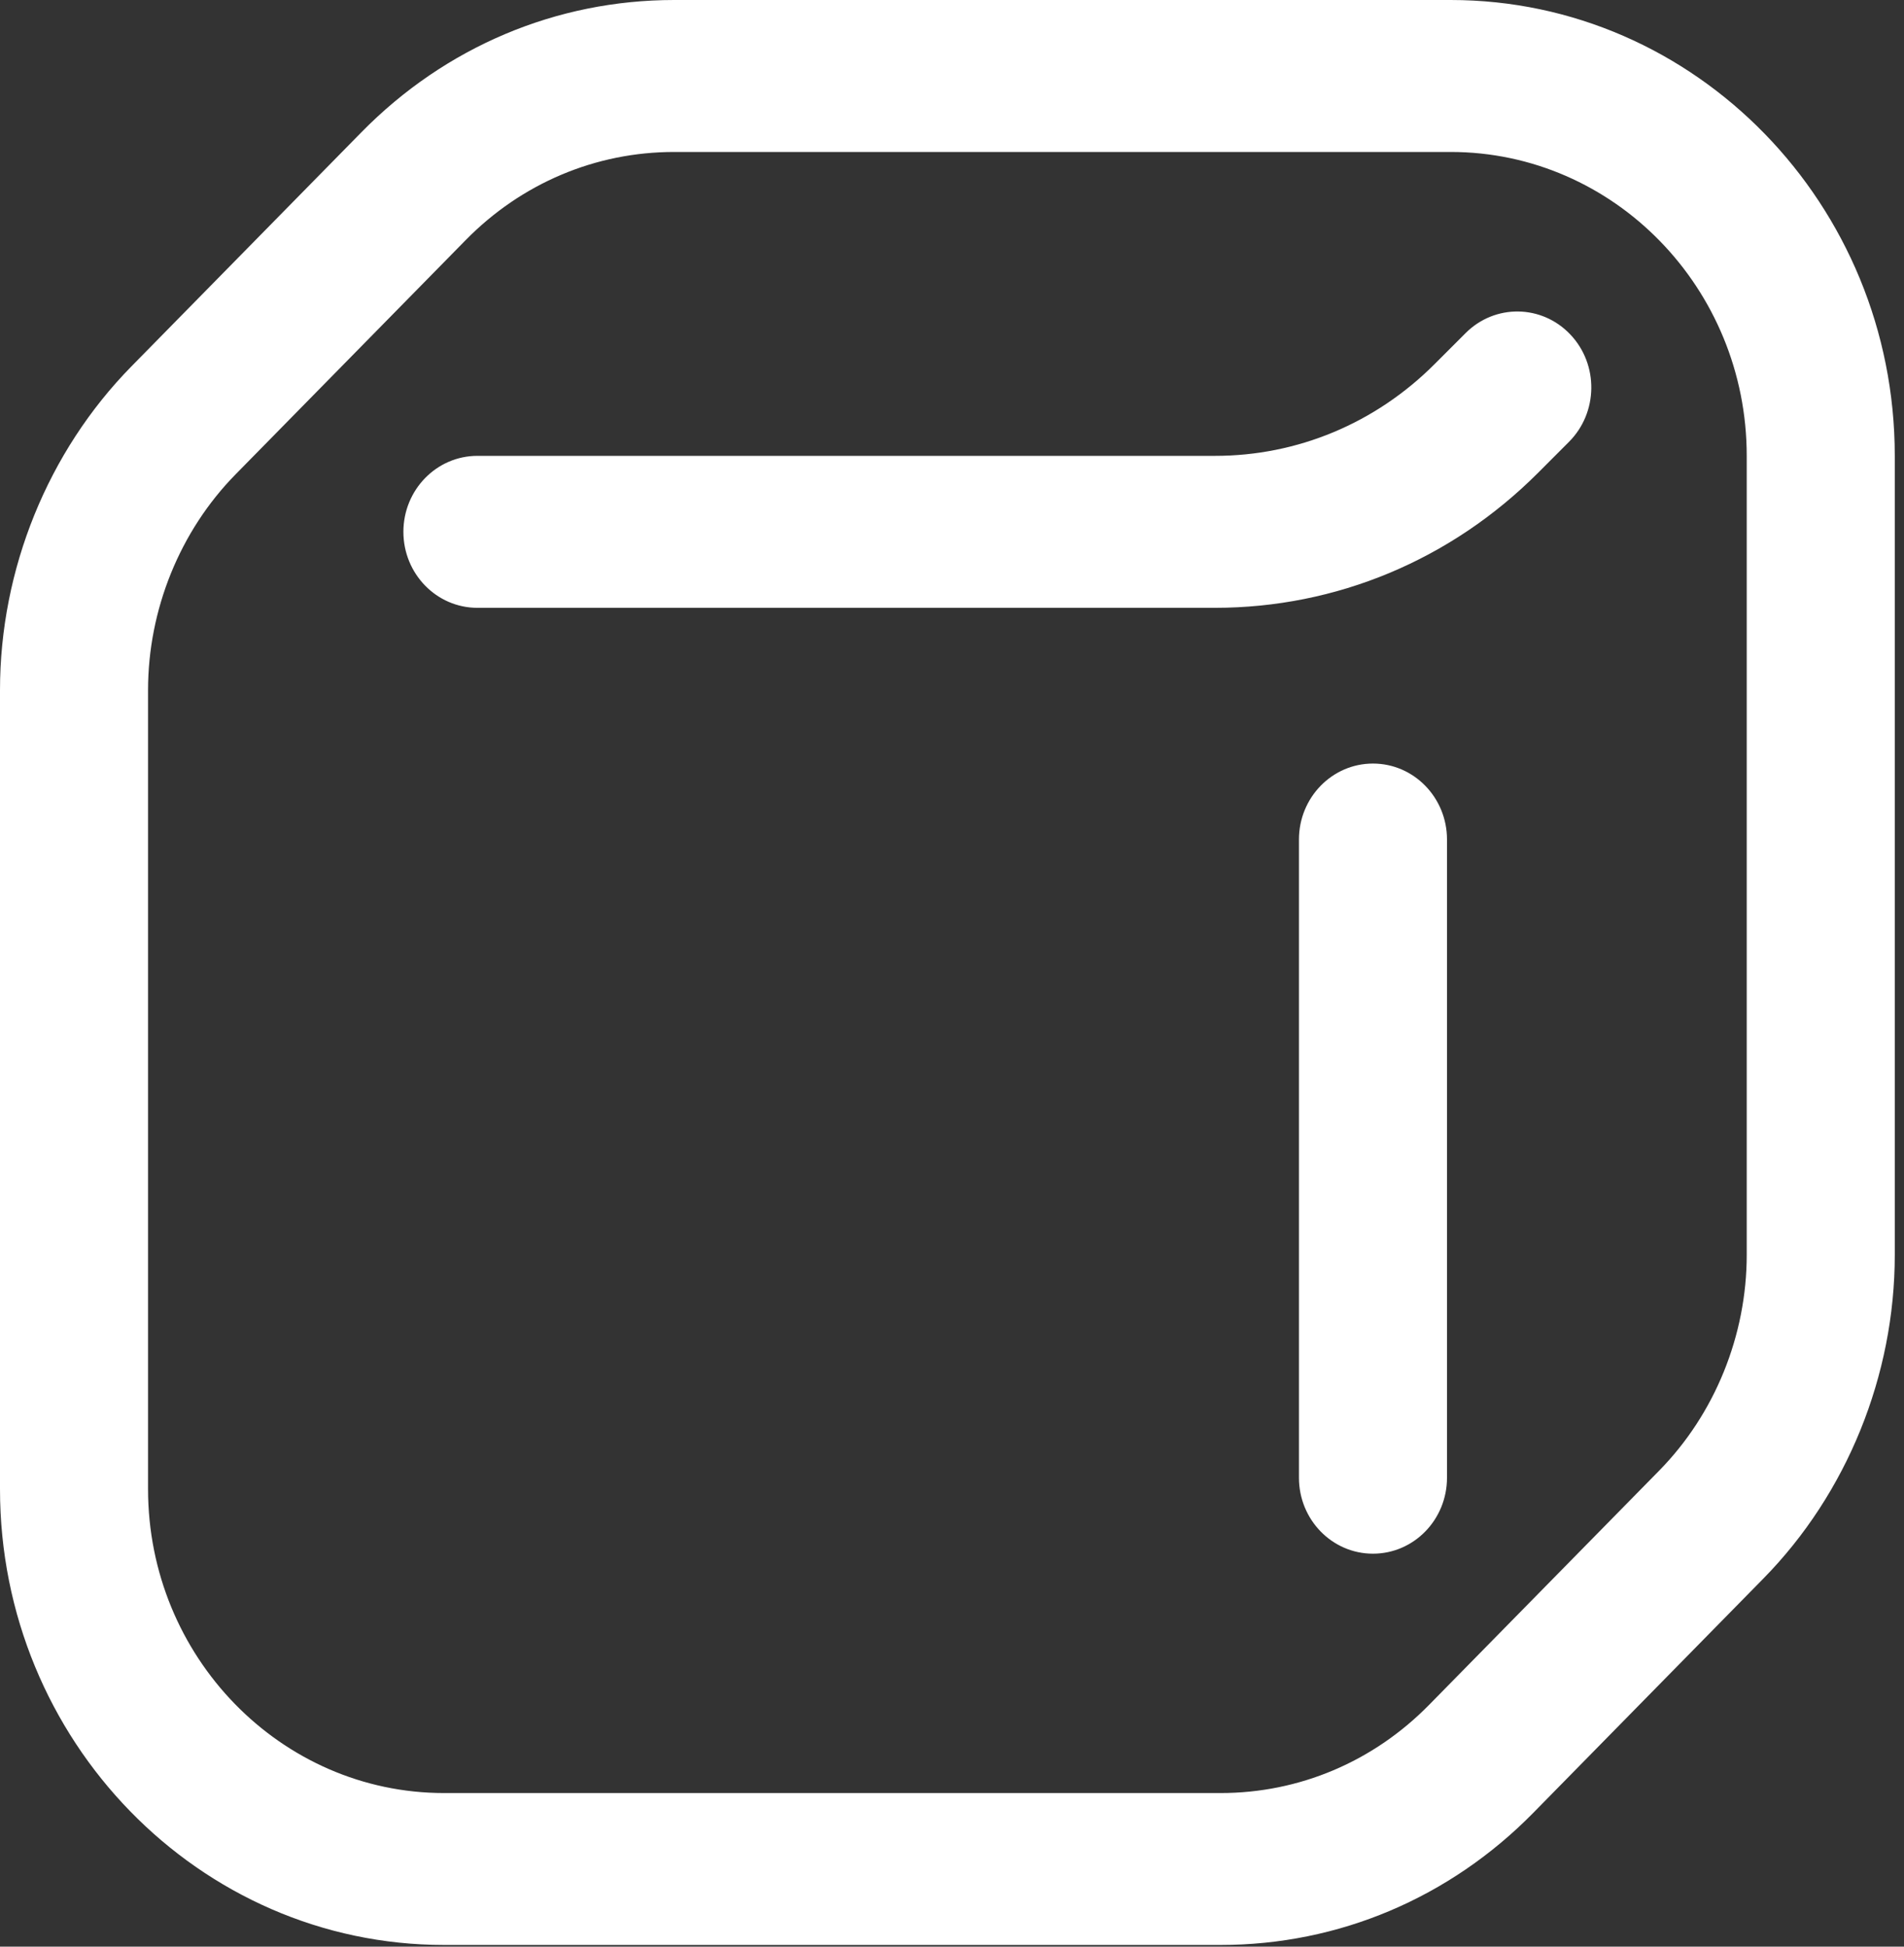<svg width="45" height="46" viewBox="0 0 45 46" fill="none" xmlns="http://www.w3.org/2000/svg">
<rect x="0" y="0" width="45" height="46" fill="#333333" stroke="none"/>
<g clip-path="url(#clip0_408_1330)">
<path d="M32.449 36.714C31.483 36.714 30.7 35.911 30.7 34.919V19.838C30.7 18.847 31.483 18.043 32.449 18.043C33.416 18.043 34.199 18.847 34.199 19.838V34.919C34.199 35.911 33.416 36.714 32.449 36.714ZM36.239 42.837L41.677 37.301C43.65 35.293 44.782 32.505 44.782 29.653V10.772C44.782 4.832 40.074 0 34.286 0H15.934C13.147 0 10.522 1.109 8.543 3.124L3.105 8.659C1.132 10.667 0 13.455 0 16.307V35.188C0 41.128 4.708 45.96 10.496 45.96H28.848C31.635 45.96 34.26 44.851 36.239 42.837ZM34.286 3.591C38.144 3.591 41.283 6.812 41.283 10.772V29.653C41.283 31.555 40.529 33.413 39.213 34.752L33.775 40.287C32.456 41.63 30.706 42.37 28.848 42.37H10.496C6.637 42.37 3.499 39.148 3.499 35.188V16.307C3.499 14.406 4.253 12.547 5.569 11.208L11.007 5.673C12.326 4.33 14.076 3.591 15.934 3.591H34.286ZM36.346 11.178L37.081 10.442C37.773 9.75 37.788 8.613 37.113 7.903C36.439 7.193 35.332 7.178 34.64 7.87L33.904 8.606C32.507 10.003 30.664 10.772 28.714 10.772H11.283C10.317 10.772 9.534 11.576 9.534 12.567C9.534 13.559 10.317 14.363 11.283 14.363H28.714C31.581 14.363 34.292 13.232 36.346 11.178Z" fill="white"/>
</g>
<defs>
<clipPath id="clip0_408_1330">
<rect width="44.782" height="45.96" fill="white"/>
</clipPath>
</defs>
</svg>
